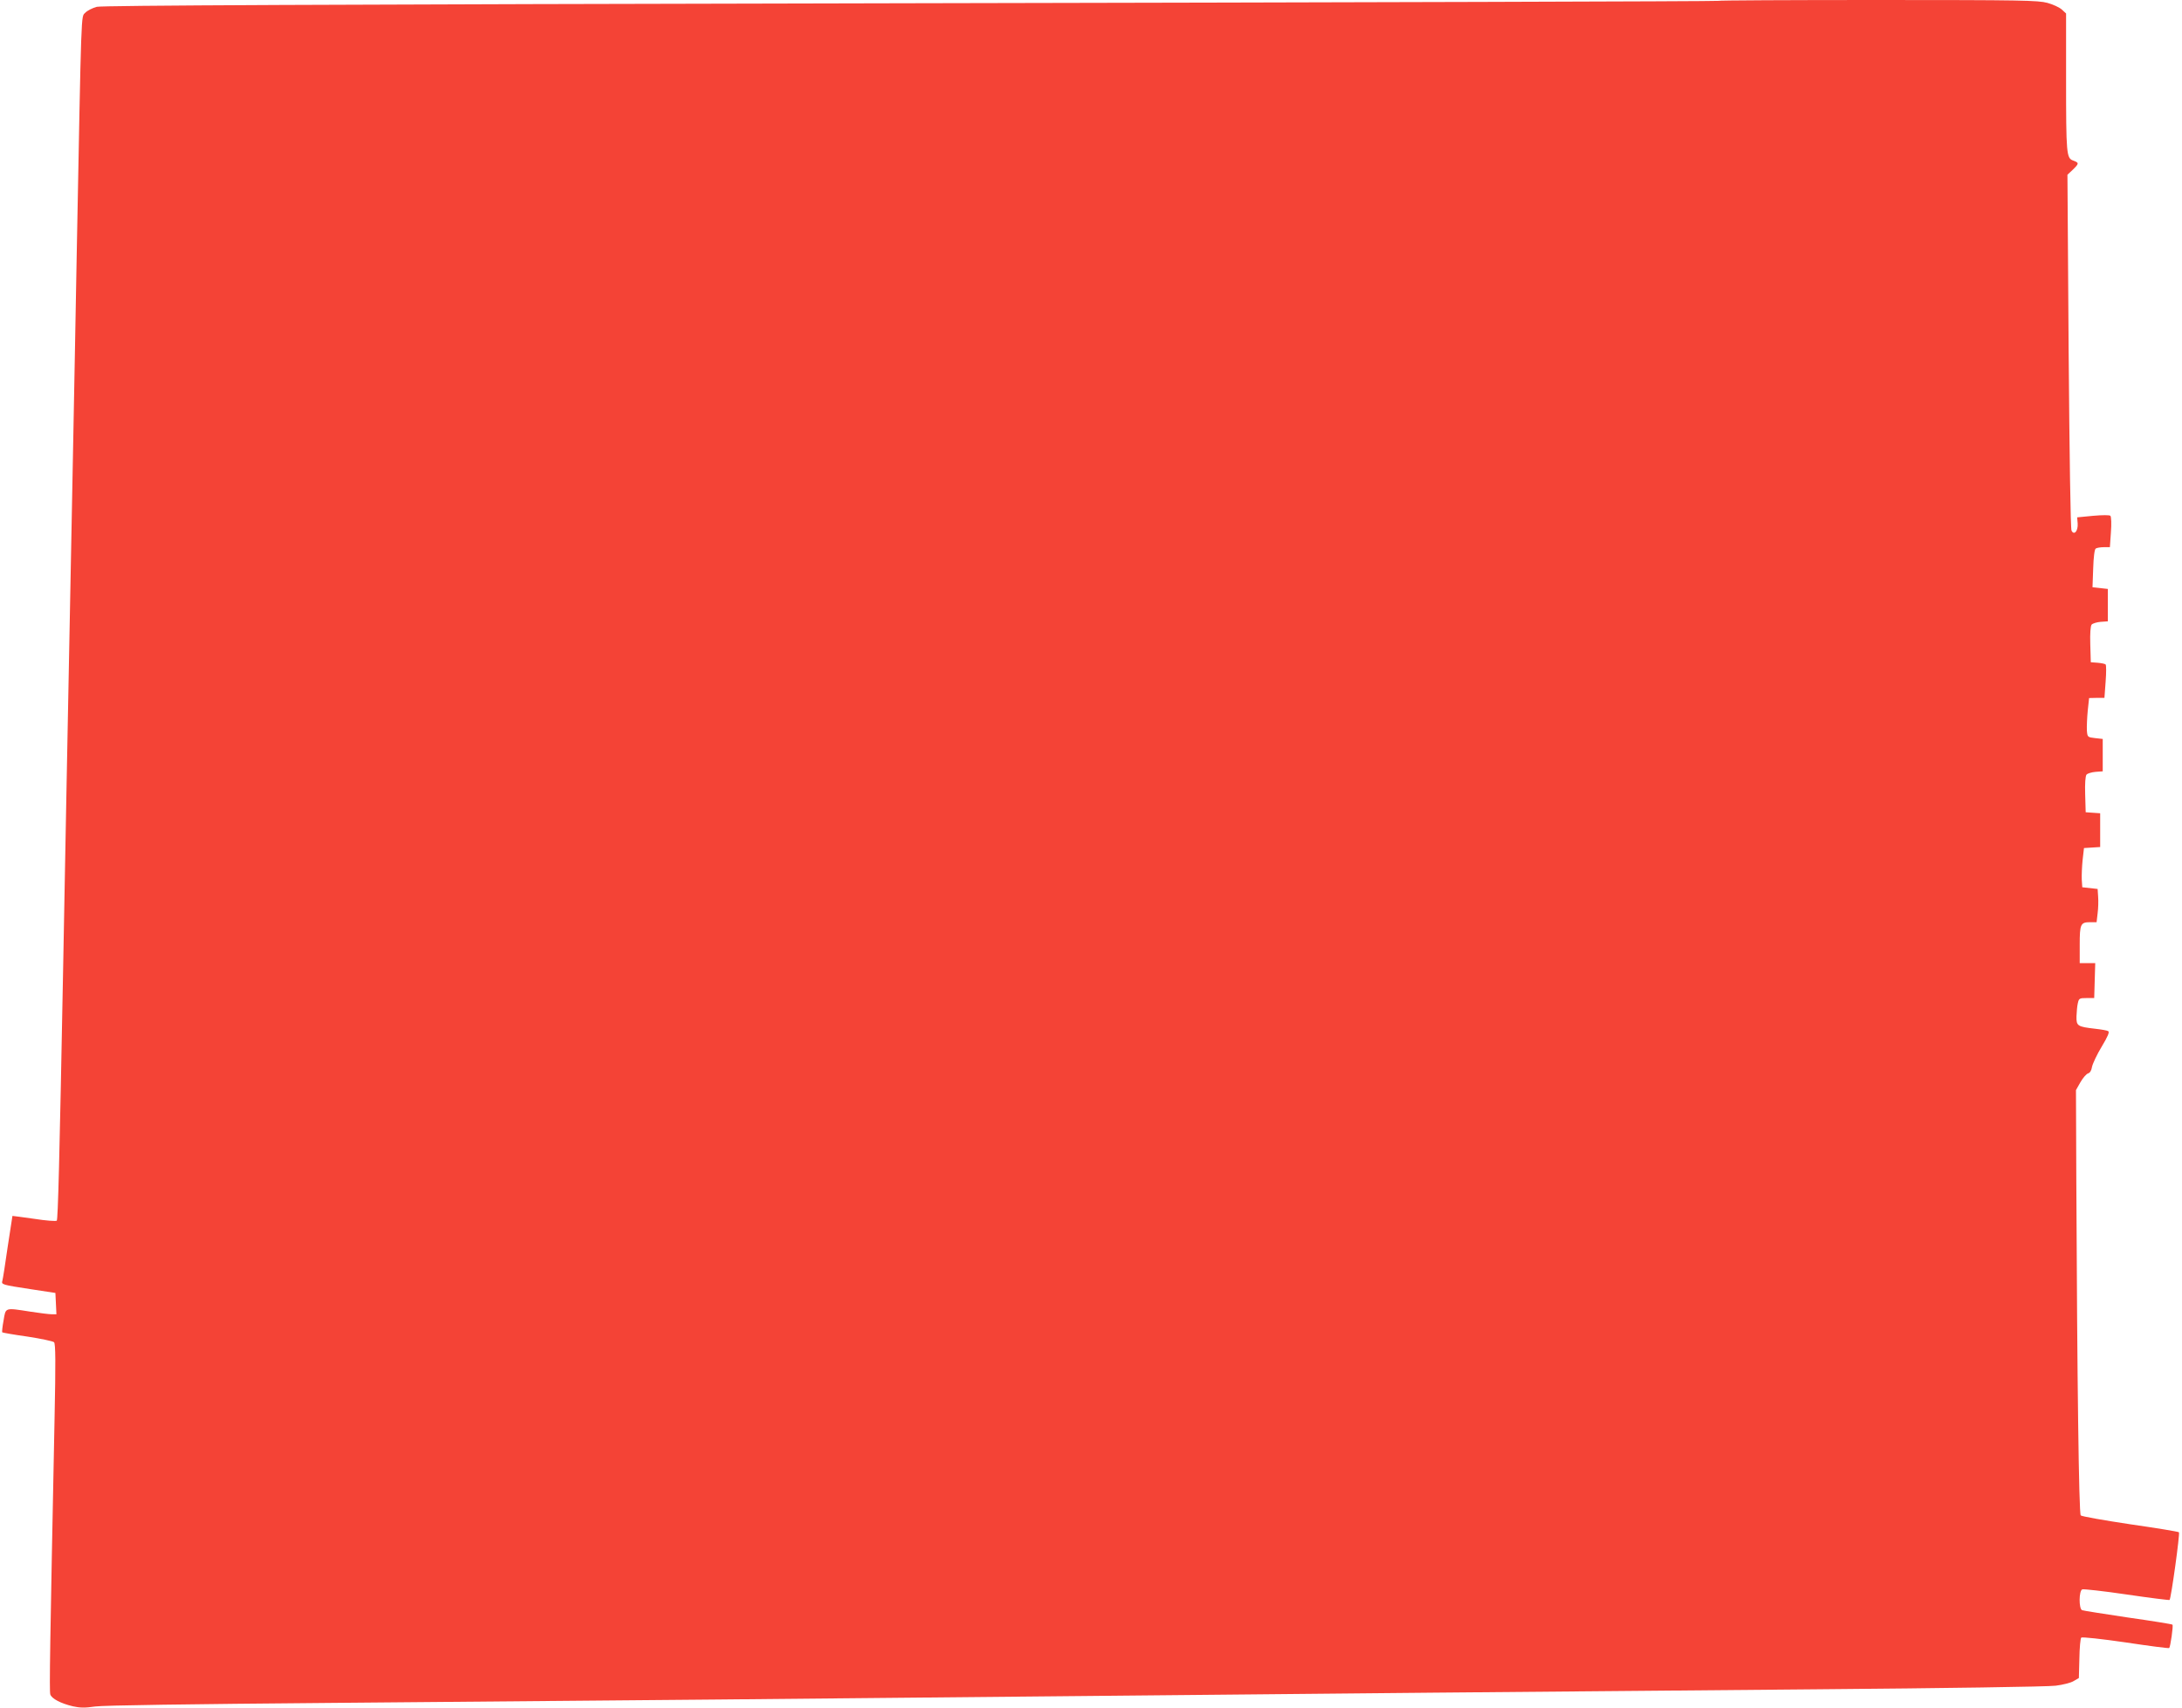 <?xml version="1.0" standalone="no"?>
<!DOCTYPE svg PUBLIC "-//W3C//DTD SVG 20010904//EN"
 "http://www.w3.org/TR/2001/REC-SVG-20010904/DTD/svg10.dtd">
<svg version="1.0" xmlns="http://www.w3.org/2000/svg"
 width="1280pt" height="1002pt" viewBox="0 0 1280 1002"
 preserveAspectRatio="xMidYMid meet">
<g transform="translate(0,1002) scale(0.1,-0.1)"
fill="#f44336" stroke="none">
<path d="M10078 10015 c-2 -3 -2133 -9 -4735 -14 -3515 -7 -4741 -13 -4775
-21 -26 -7 -56 -22 -68 -35 -25 -26 -22 52 -50 -1420 -5 -308 -15 -789 -20
-1070 -5 -280 -14 -746 -20 -1035 -6 -289 -15 -754 -20 -1035 -5 -280 -14
-760 -20 -1065 -21 -1113 -30 -1454 -37 -1461 -5 -4 -64 0 -133 11 -69 10
-126 17 -127 17 0 -1 -13 -83 -28 -182 -14 -99 -28 -188 -31 -198 -7 -23 -3
-24 167 -50 l144 -22 3 -62 3 -63 -28 0 c-15 0 -71 7 -123 15 -154 24 -146 26
-159 -51 -7 -37 -10 -68 -8 -70 2 -2 69 -14 148 -25 79 -12 149 -27 156 -33 9
-8 10 -115 3 -451 -27 -1339 -31 -1596 -25 -1615 8 -25 61 -53 133 -70 40 -9
71 -10 130 -1 49 7 552 14 1382 21 718 6 1742 15 2275 20 534 5 1476 14 2095
20 619 6 1557 15 2085 20 528 5 1552 14 2275 20 724 6 1348 15 1389 21 41 5
89 17 105 27 l31 18 3 114 c1 63 6 118 11 123 5 5 122 -8 260 -28 139 -21 254
-36 256 -33 7 7 25 132 19 137 -2 3 -120 22 -261 42 -140 21 -262 40 -269 43
-20 8 -19 115 1 122 8 3 125 -10 261 -30 136 -20 249 -34 251 -32 9 8 62 391
55 397 -4 4 -133 25 -286 47 -153 23 -284 46 -290 52 -11 11 -21 793 -26 1975
l-2 520 26 46 c15 26 35 49 45 52 11 3 20 17 23 38 4 19 29 73 57 119 36 60
47 86 38 91 -6 4 -41 10 -77 14 -103 12 -110 16 -109 72 1 27 4 62 8 78 6 28
10 30 51 30 l45 0 3 103 3 102 -46 0 -45 0 0 108 c0 121 5 132 61 132 l38 0 6
52 c4 29 5 73 3 98 l-3 45 -45 5 -45 5 -3 45 c-1 25 1 77 5 115 l8 70 48 3 47
3 0 99 0 99 -42 3 -43 3 -3 104 c-2 65 1 108 8 117 7 7 30 14 53 16 l42 3 0
95 0 95 -45 5 c-44 5 -45 6 -48 45 -1 22 1 74 5 115 l8 75 45 1 45 0 7 95 c4
52 4 97 0 101 -4 4 -25 8 -47 10 l-40 3 -3 104 c-2 65 1 108 8 117 7 7 30 14
53 16 l42 3 0 95 0 95 -45 5 -45 5 4 110 c2 67 8 113 15 117 6 4 27 8 47 8
l36 0 6 87 c4 49 2 92 -3 97 -5 5 -46 5 -102 0 l-93 -9 3 -36 c3 -44 -21 -72
-36 -42 -6 11 -12 438 -17 1053 l-7 1035 31 29 c38 37 38 41 3 54 -40 14 -42
36 -42 484 l0 379 -25 23 c-13 12 -51 30 -84 39 -55 15 -151 17 -994 17 -514
0 -936 -2 -939 -5z"/>
</g>
</svg>
